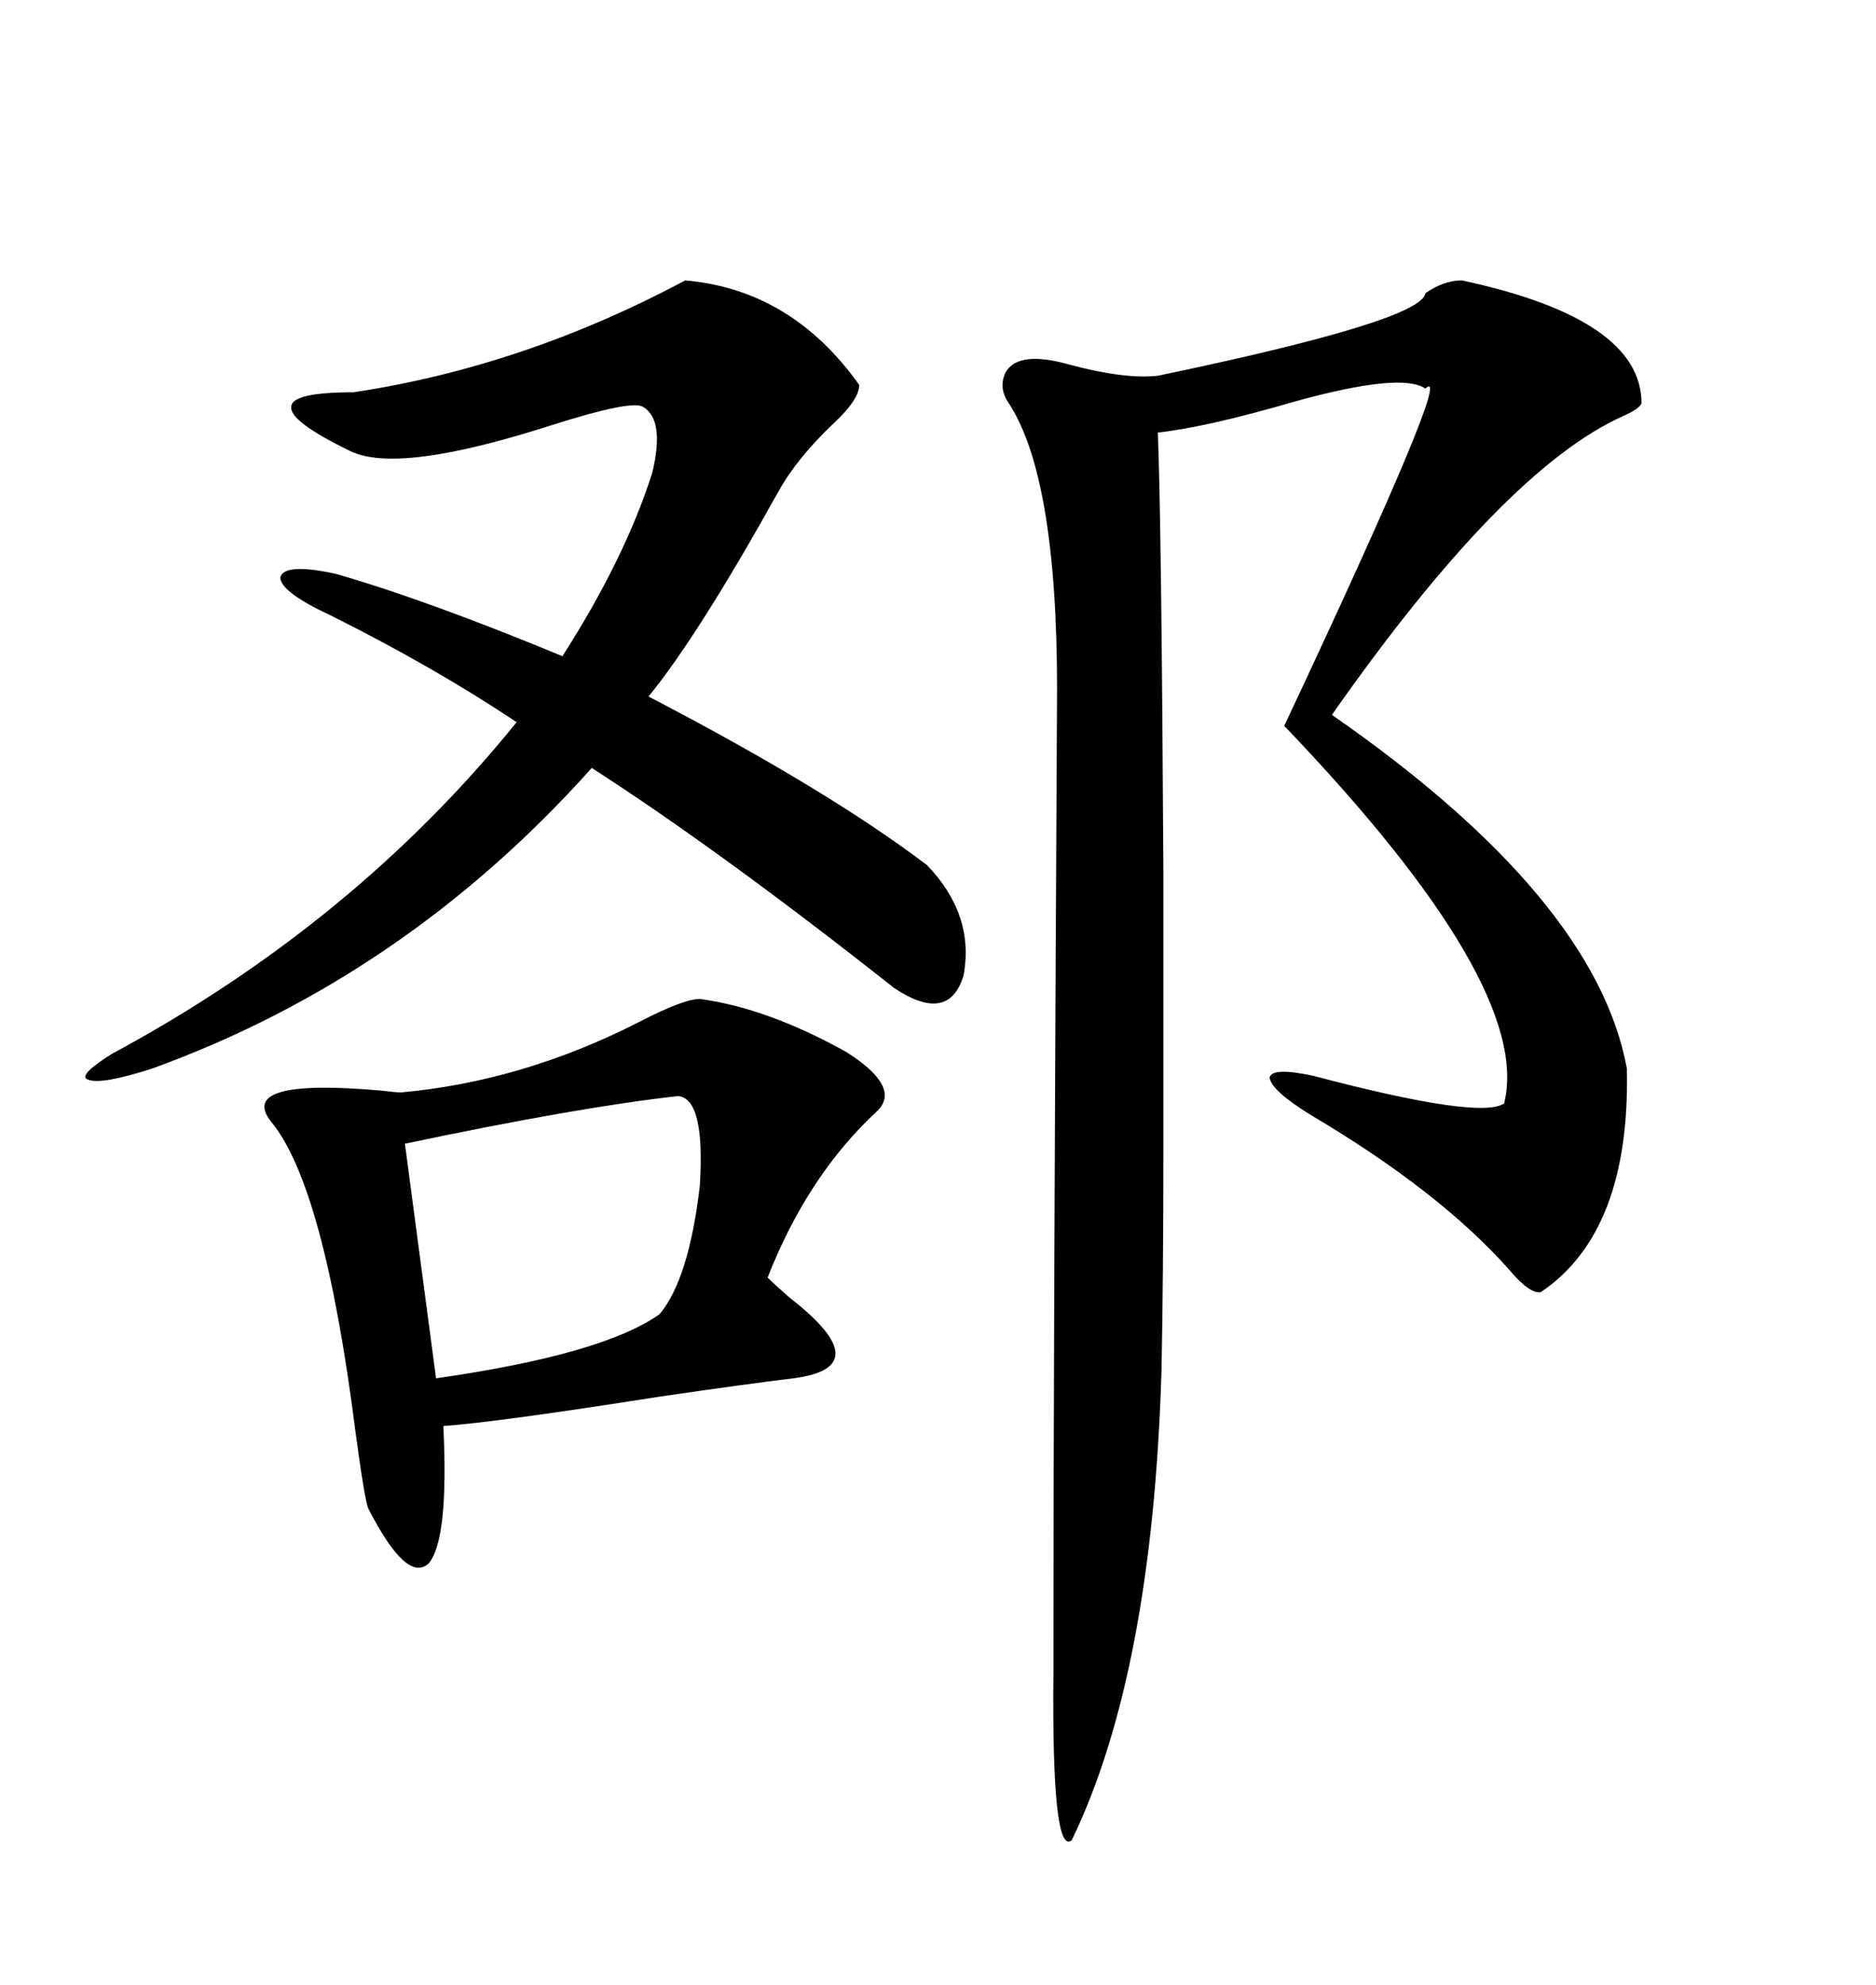 <svg xmlns="http://www.w3.org/2000/svg" xmlns:xlink="http://www.w3.org/1999/xlink" width="300" height="317.285"><path d="M233.79 44.82L233.79 44.82Q262.50 50.98 262.50 64.45L262.50 64.45Q262.21 65.33 259.57 66.50L259.57 66.50Q240.53 75 212.99 114.26L212.99 114.26Q255.18 143.55 260.16 170.80L260.16 170.80Q260.74 196.88 246.39 206.54L246.39 206.54Q244.63 206.84 241.41 203.03L241.41 203.03Q230.27 190.43 209.47 178.13L209.47 178.13Q203.32 174.32 203.03 172.27L203.03 172.27Q203.32 170.51 210.06 171.97L210.06 171.97Q236.72 179.00 240.53 176.37L240.53 176.37Q245.21 157.62 205.37 116.02L205.37 116.02Q232.91 57.42 227.93 62.11L227.93 62.11Q224.12 59.47 207.13 64.16L207.13 64.16Q193.07 68.26 185.16 69.14L185.16 69.14Q185.74 84.08 186.04 139.16L186.04 139.16Q186.04 162.60 186.04 183.69L186.04 183.69Q186.04 204.20 185.74 219.14L185.74 219.14Q184.28 267.48 171.39 294.14L171.39 294.14Q168.16 296.78 168.46 267.19L168.46 267.19Q168.46 263.67 168.46 261.91L168.46 261.91Q168.46 217.97 169.04 110.16L169.04 110.16Q169.04 75.88 161.13 64.16L161.13 64.16Q159.67 61.82 160.84 59.47L160.84 59.47Q162.89 55.96 171.09 58.30L171.09 58.30Q179.88 60.64 185.16 60.06L185.16 60.06Q227.34 51.27 227.93 46.88L227.93 46.88Q230.86 44.82 233.79 44.82ZM111.91 159.67L111.91 159.67Q122.75 161.13 135.35 168.16L135.35 168.16Q144.14 173.73 140.33 177.54L140.33 177.54Q129.20 187.79 122.75 204.20L122.75 204.20Q123.63 205.08 126.27 207.42L126.27 207.42Q140.63 218.55 126.86 220.31L126.86 220.31Q119.53 221.19 105.47 223.24L105.47 223.24Q79.39 227.34 70.90 227.93L70.90 227.93Q71.78 246.09 68.55 249.90L68.55 249.90Q65.04 253.13 58.89 241.11L58.89 241.11Q58.30 239.65 56.84 228.81L56.84 228.81Q51.86 189.55 43.36 179.30L43.36 179.30Q37.79 172.27 60.94 174.32L60.94 174.32Q63.28 174.61 64.16 174.61L64.16 174.61Q83.50 172.85 101.95 163.48L101.95 163.48Q109.28 159.67 111.91 159.67ZM53.03 98.44L53.03 98.44Q44.82 94.63 44.82 92.29L44.82 92.29Q45.41 89.94 53.61 91.70L53.61 91.70Q67.97 95.80 89.94 104.88L89.94 104.88Q99.90 89.36 104.30 75.59L104.30 75.59Q106.35 67.09 102.83 65.04L102.83 65.04Q101.07 63.87 88.18 67.97L88.18 67.97Q63.57 75.88 55.96 72.07L55.96 72.07Q46.29 67.38 46.58 65.04L46.58 65.04Q46.58 62.70 56.54 62.70L56.54 62.70Q83.79 58.59 109.57 44.82L109.57 44.82Q126.56 46.29 137.40 61.52L137.40 61.52Q137.40 63.87 133.30 67.68L133.30 67.68Q127.44 73.24 124.51 78.52L124.51 78.52Q111.62 101.66 103.71 111.33L103.71 111.33Q132.42 126.27 148.24 138.28L148.24 138.28Q155.86 146.19 154.10 155.86L154.10 155.86Q151.76 163.77 142.97 157.91L142.97 157.91Q115.14 135.94 94.63 122.75L94.63 122.75Q64.75 156.15 24.32 170.80L24.32 170.80Q16.11 173.44 14.06 172.56L14.06 172.56Q12.30 171.97 17.87 168.46L17.87 168.46Q56.54 147.66 82.62 115.43L82.62 115.43Q69.43 106.64 53.03 98.44ZM108.40 175.20L108.40 175.20Q92.58 176.95 64.75 182.81L64.75 182.81L69.73 220.31Q96.39 216.50 105.47 210.06L105.47 210.06Q110.16 204.49 111.91 189.55L111.91 189.55Q112.79 175.49 108.40 175.20Z"/></svg>
